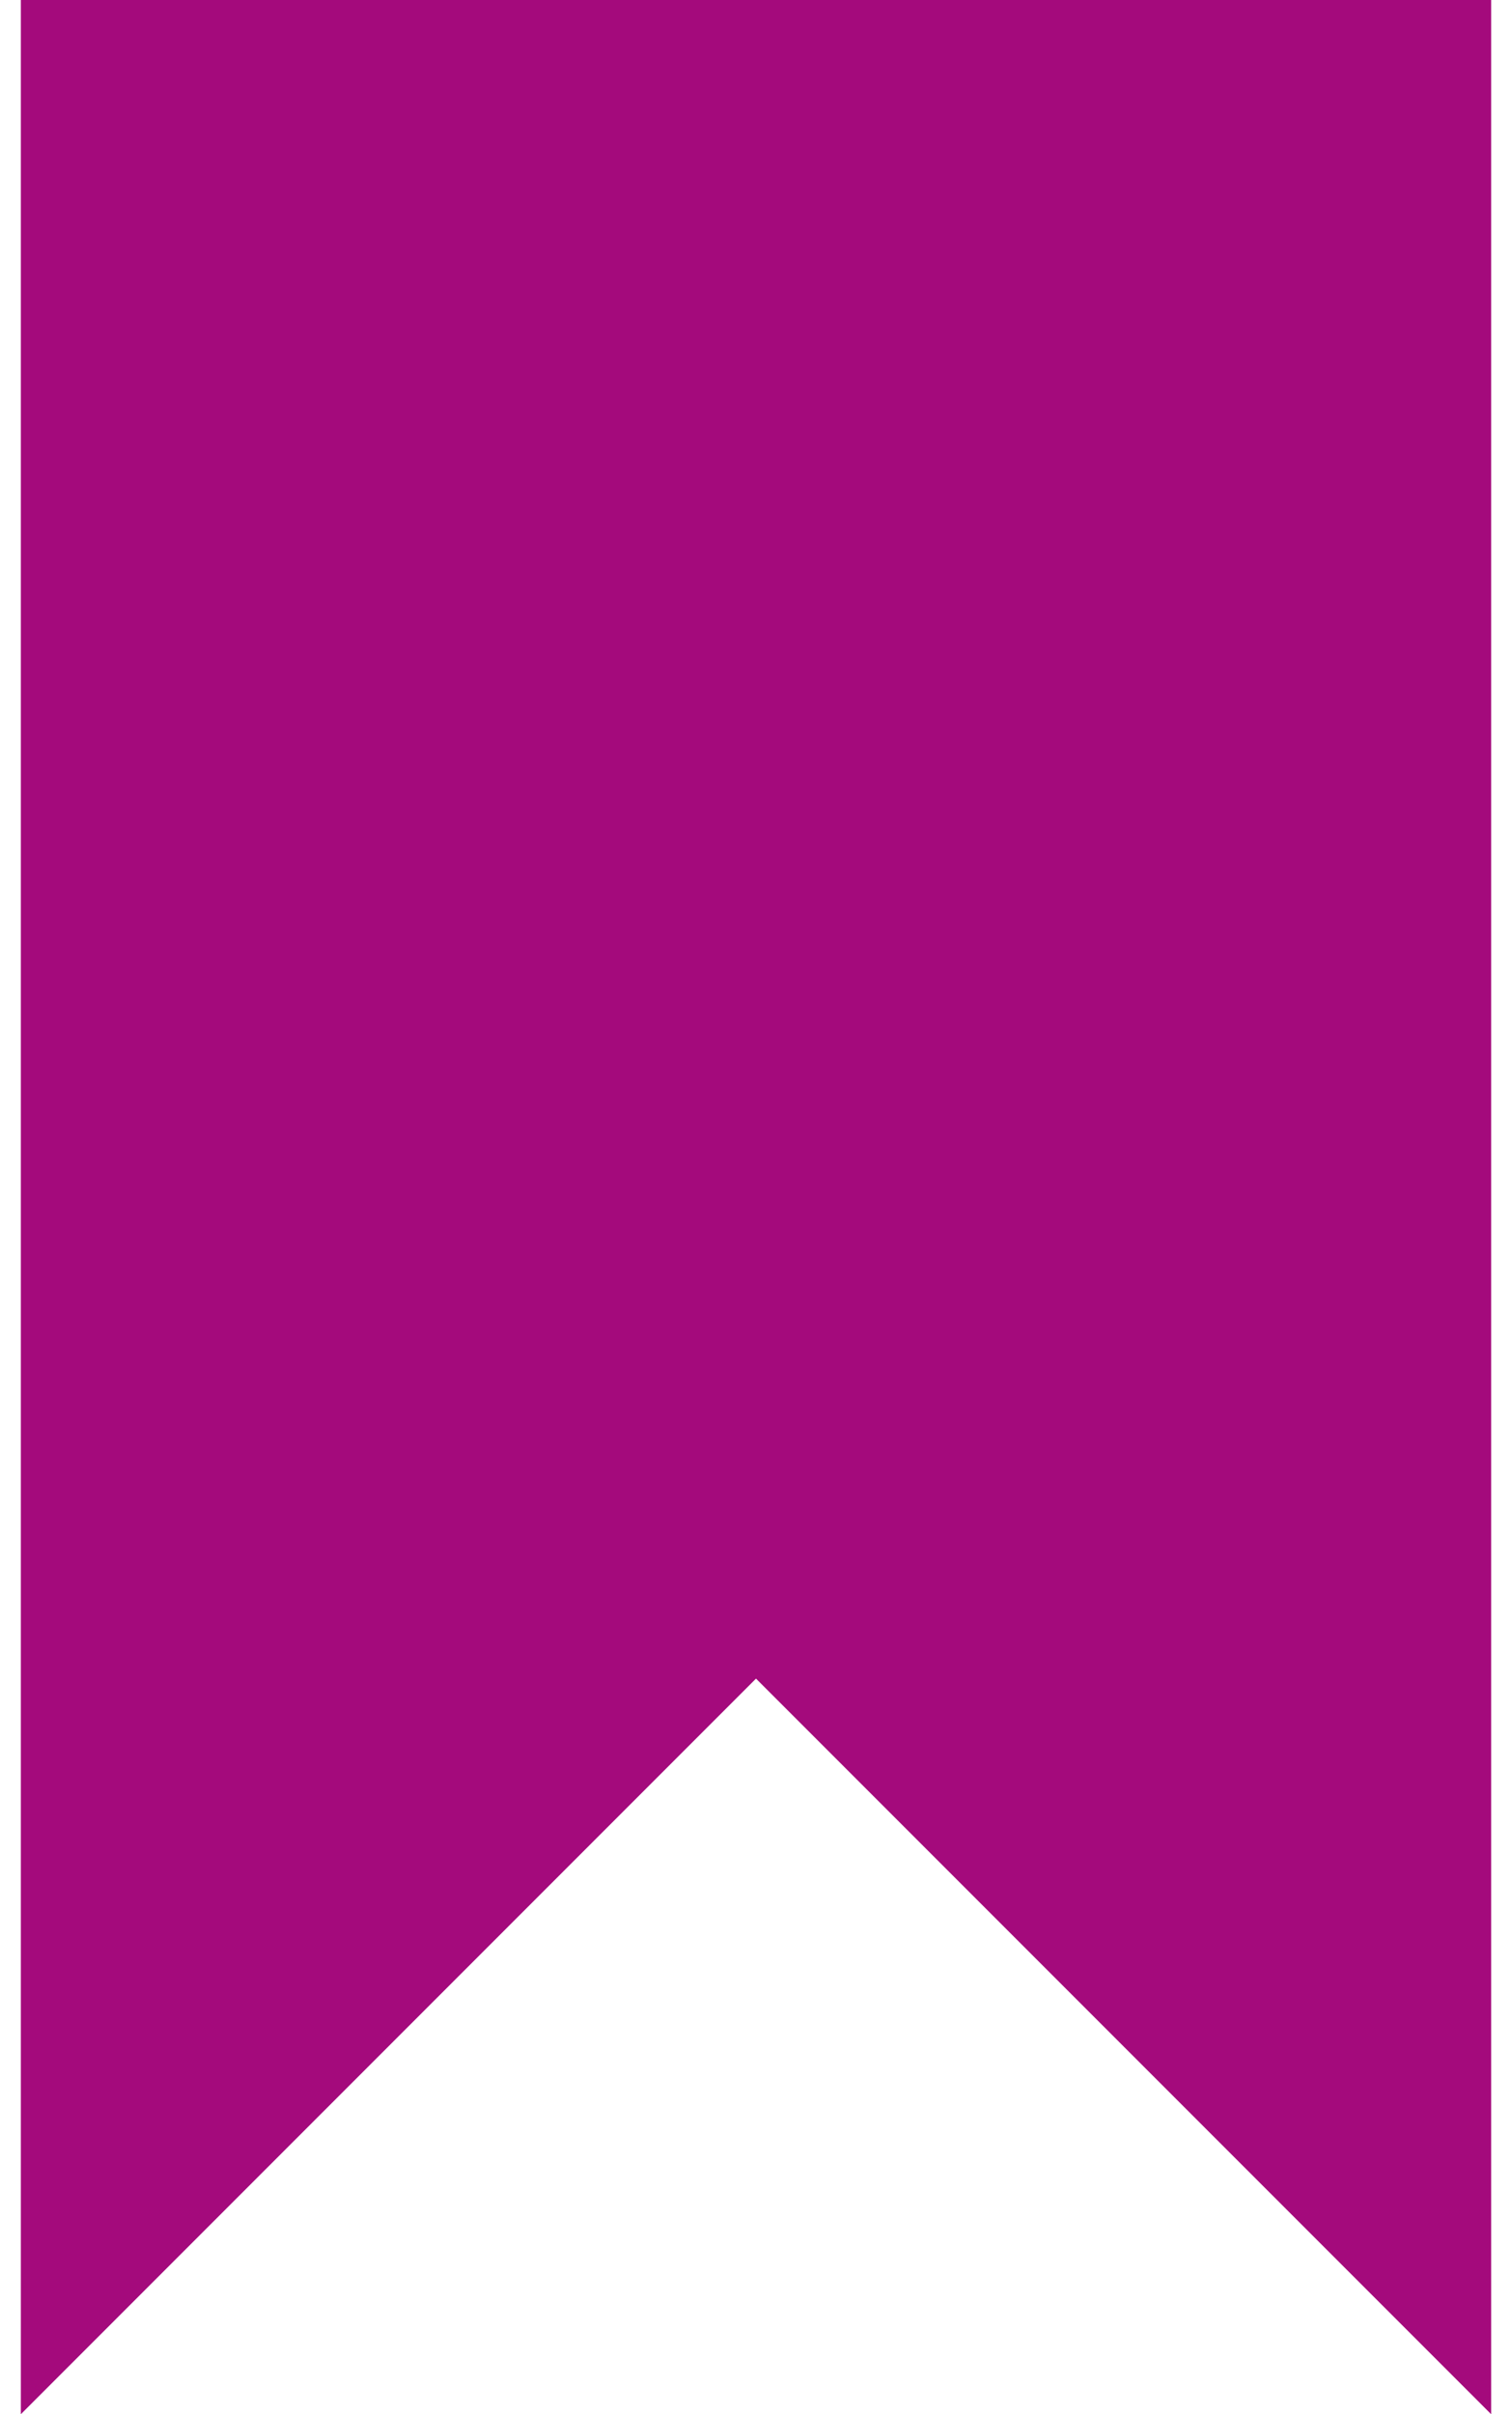 <?xml version="1.0" encoding="UTF-8"?> <svg xmlns="http://www.w3.org/2000/svg" width="47" height="75" viewBox="0 0 47 75" fill="none"> <path d="M0.648 0V75L23.5 52.148L46.352 75V0H0.648Z" fill="#A40A7C"></path> </svg> 